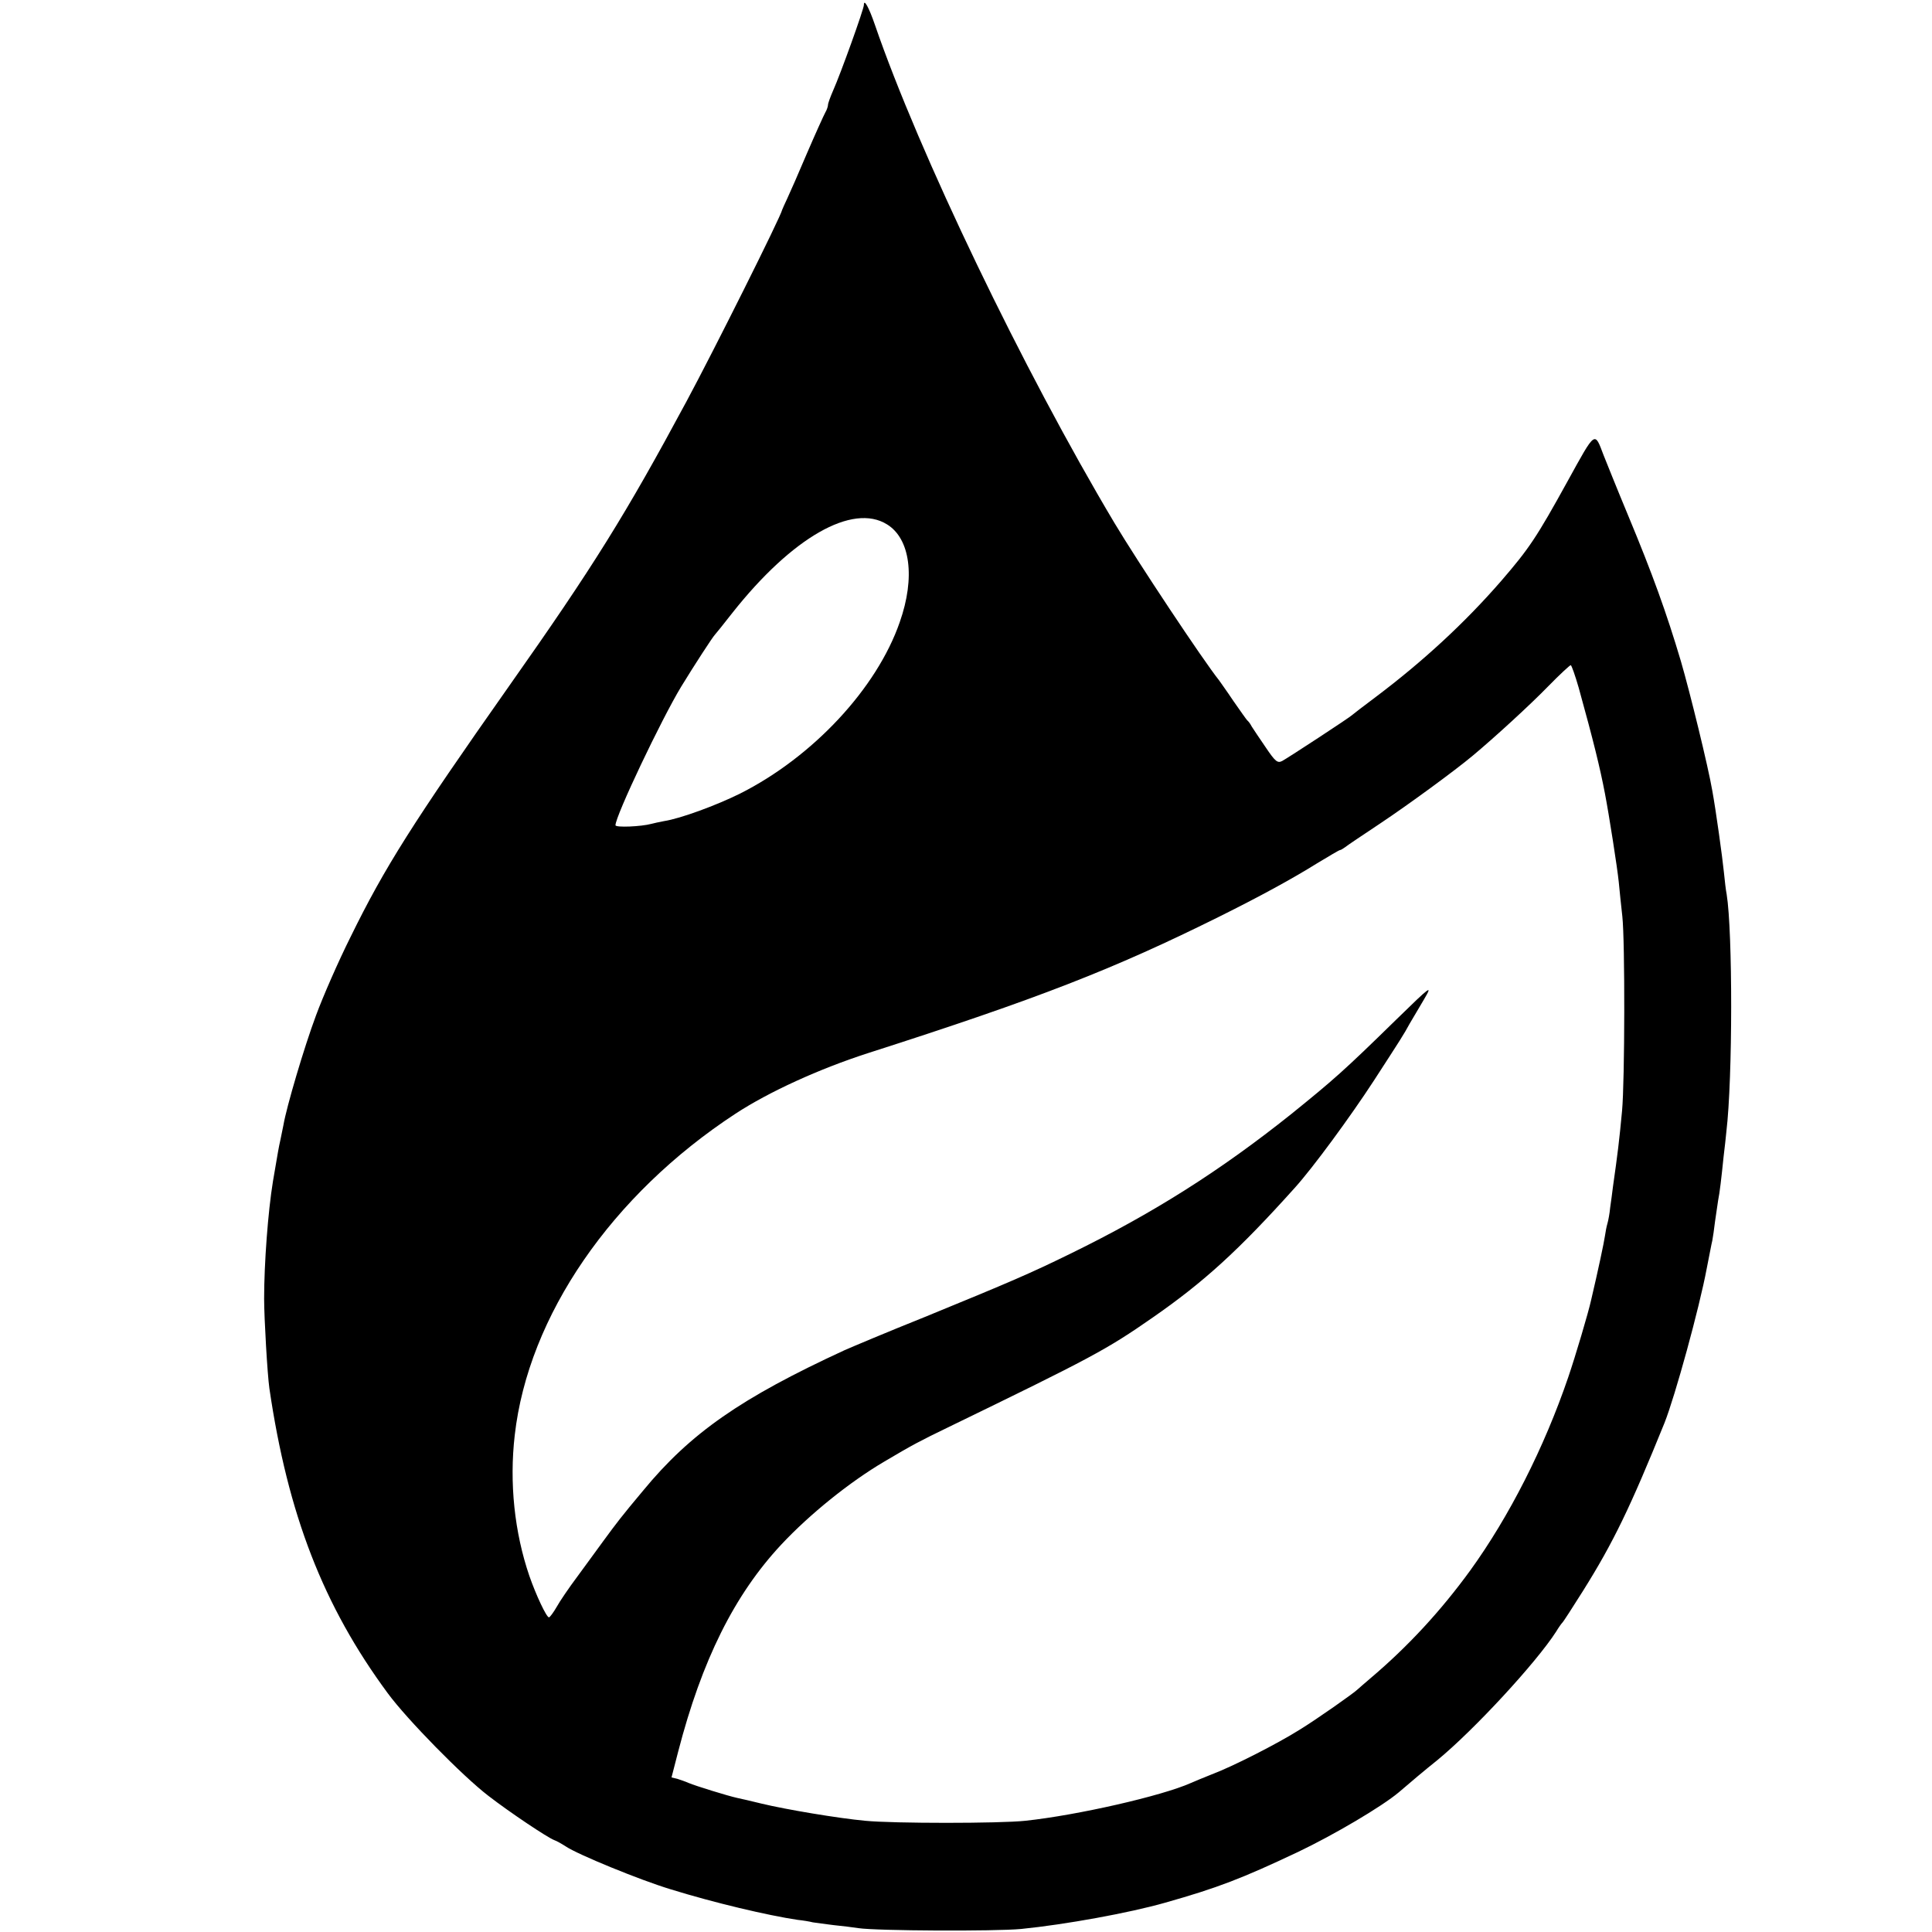 <?xml version="1.0" standalone="no"?>
<!DOCTYPE svg PUBLIC "-//W3C//DTD SVG 20010904//EN"
 "http://www.w3.org/TR/2001/REC-SVG-20010904/DTD/svg10.dtd">
<svg version="1.0" xmlns="http://www.w3.org/2000/svg"
 width="700pt" height="700pt" viewBox="0 0 700 700"
 preserveAspectRatio="xMidYMid meet">
<g transform="translate(0,700) scale(0.1,-0.1)"
fill="#000000" stroke="none">
<path d="M3130 6982 c0 -15 -85 -251 -111 -309 -10 -23 -19 -47 -19 -53 0 -5
-4 -18 -10 -28 -5 -9 -35 -75 -66 -147 -30 -71 -63 -146 -72 -165 -9 -19 -17
-37 -18 -40 -4 -23 -249 -513 -347 -695 -220 -409 -336 -596 -642 -1030 -349
-496 -451 -657 -575 -910 -44 -88 -100 -216 -125 -284 -43 -115 -107 -332
-118 -397 -3 -16 -8 -40 -11 -54 -6 -26 -9 -44 -27 -150 -18 -110 -32 -298
-32 -425 0 -72 12 -276 19 -325 67 -457 195 -788 429 -1105 69 -94 272 -301
365 -372 79 -61 214 -151 238 -160 9 -3 28 -14 42 -23 43 -29 267 -121 379
-155 158 -49 353 -95 461 -111 19 -2 44 -6 55 -9 11 -2 45 -6 75 -10 30 -3 71
-8 90 -11 66 -10 495 -12 590 -3 160 16 391 58 521 95 191 54 279 88 482 184
130 62 303 164 365 216 38 33 100 85 139 116 134 110 359 354 431 466 9 15 19
29 22 32 4 3 37 55 75 115 111 177 172 304 296 610 38 96 126 415 153 560 9
44 17 89 20 100 2 11 7 43 10 70 4 28 9 61 11 75 6 29 12 82 20 160 4 30 8 71
10 90 23 193 23 724 1 860 -3 14 -7 50 -10 80 -5 51 -29 224 -42 295 -15 88
-81 357 -114 470 -52 175 -103 316 -190 525 -40 96 -80 196 -90 221 -33 87
-28 91 -130 -94 -113 -205 -140 -245 -241 -362 -132 -152 -284 -292 -454 -420
-44 -33 -82 -62 -85 -65 -7 -8 -232 -155 -254 -167 -17 -9 -25 -3 -60 49 -23
33 -45 67 -51 76 -5 10 -12 19 -16 22 -3 3 -25 34 -50 70 -24 36 -48 69 -52
75 -57 71 -296 431 -379 570 -331 555 -709 1342 -868 1805 -22 64 -40 96 -40
72z m84 -1882 c84 -52 103 -192 46 -354 -83 -240 -315 -489 -580 -622 -85 -42
-215 -90 -274 -99 -17 -3 -38 -8 -46 -10 -37 -10 -130 -14 -130 -5 0 34 167
385 238 502 47 77 114 180 122 188 3 3 32 39 64 80 216 273 435 398 560 320z
m2506 -592 c54 -195 77 -289 95 -383 15 -78 45 -270 50 -320 3 -33 9 -89 13
-125 10 -91 9 -597 -1 -705 -10 -107 -16 -156 -33 -275 -2 -19 -7 -53 -10 -75
-2 -22 -7 -48 -10 -58 -3 -10 -7 -30 -9 -45 -3 -22 -25 -126 -50 -232 -10 -46
-58 -207 -83 -280 -87 -255 -214 -505 -355 -700 -107 -147 -226 -276 -362
-391 -22 -19 -42 -36 -45 -39 -11 -12 -149 -109 -211 -147 -81 -51 -244 -134
-319 -162 -30 -12 -64 -26 -75 -31 -105 -47 -412 -117 -600 -137 -93 -10 -479
-10 -580 0 -98 9 -288 41 -375 62 -36 9 -76 18 -90 21 -32 7 -149 43 -175 54
-11 5 -29 11 -41 15 l-21 5 24 93 c86 332 204 569 374 751 103 110 248 227
374 301 101 60 132 76 225 121 525 255 578 283 746 400 186 129 312 244 515
470 66 73 201 257 287 389 99 153 106 163 130 207 11 18 34 58 52 88 31 53 26
50 -102 -75 -190 -186 -227 -218 -379 -341 -258 -206 -501 -360 -802 -507
-143 -70 -212 -100 -527 -229 -135 -54 -265 -109 -290 -120 -375 -173 -558
-300 -730 -509 -78 -93 -96 -117 -143 -181 -23 -32 -66 -90 -95 -130 -30 -40
-64 -90 -75 -110 -12 -21 -25 -38 -28 -38 -9 0 -47 81 -71 150 -54 158 -73
337 -53 510 49 432 351 871 800 1165 121 79 302 162 482 220 618 198 888 304
1267 492 153 76 268 139 358 195 43 26 80 48 83 48 3 0 11 5 18 10 7 6 64 44
127 86 105 70 270 191 336 246 79 66 208 184 274 252 41 42 78 76 81 76 3 0
16 -37 29 -82z"/>
</g>
</svg>
